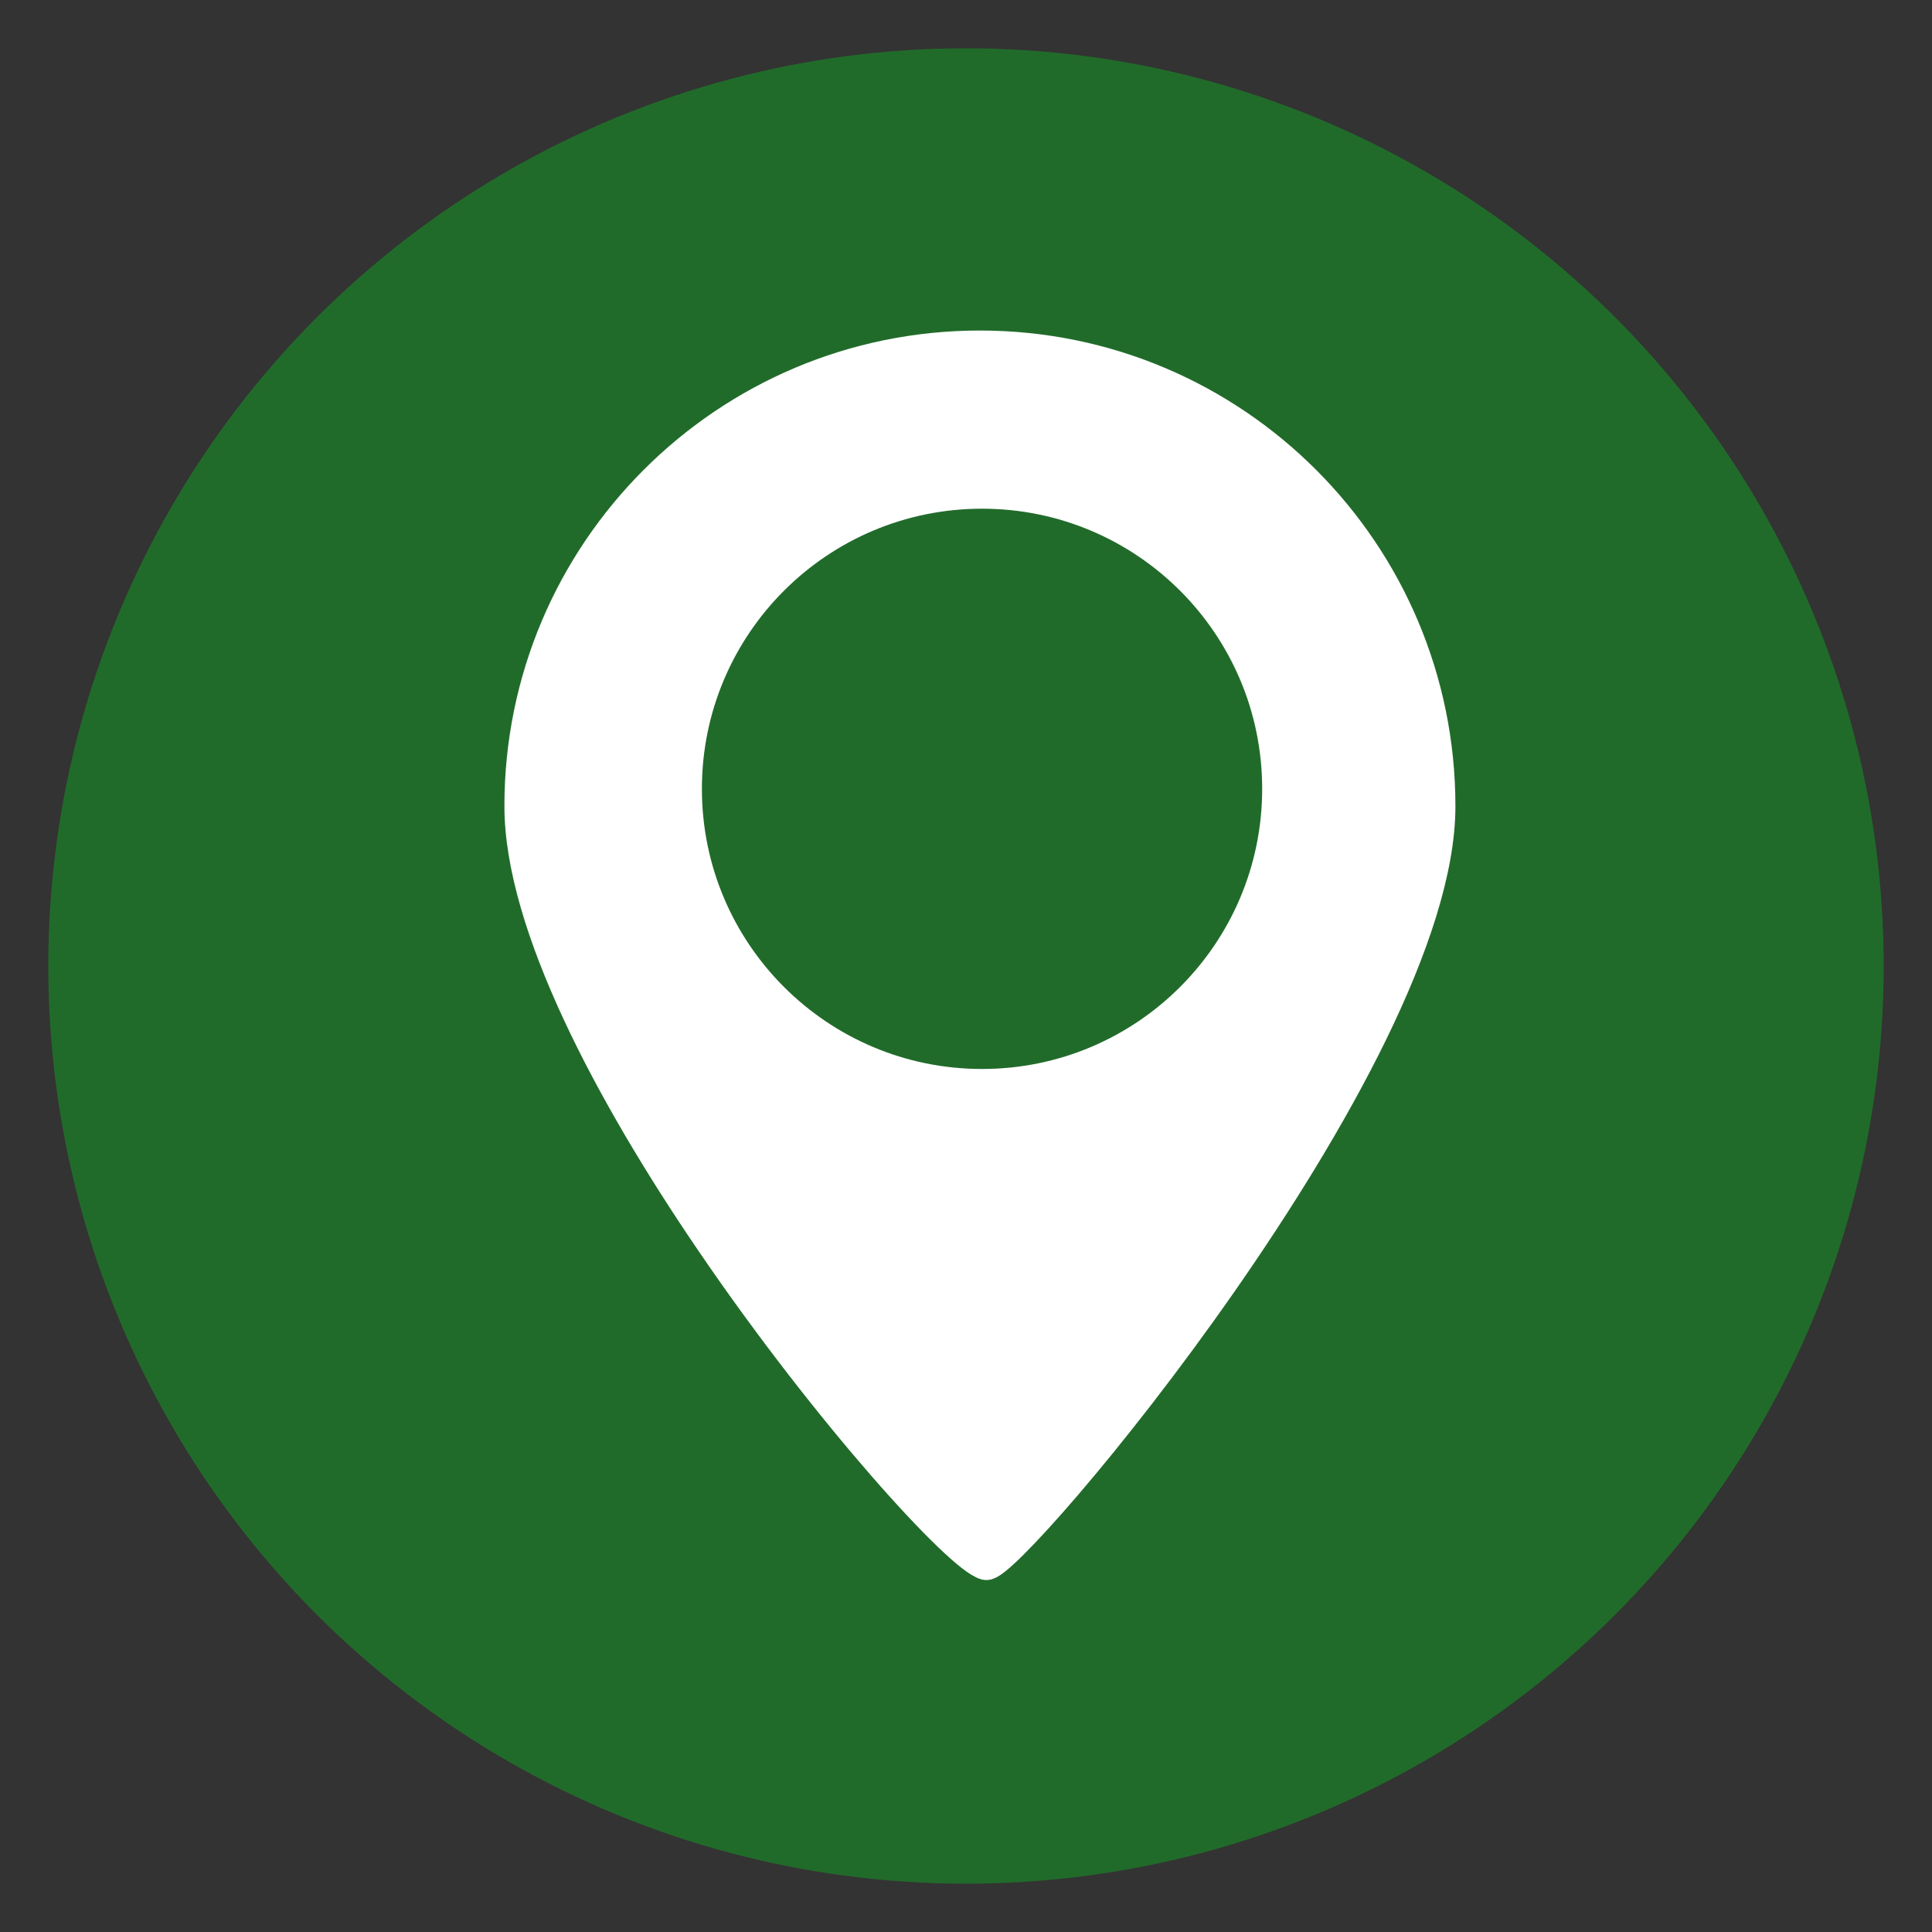 <?xml version="1.0" encoding="utf-8"?>
<!-- Generator: Adobe Illustrator 27.2.0, SVG Export Plug-In . SVG Version: 6.00 Build 0)  -->
<svg version="1.1" xmlns="http://www.w3.org/2000/svg" xmlns:xlink="http://www.w3.org/1999/xlink" x="0px" y="0px"
	 viewBox="0 0 100 100" style="enable-background:new 0 0 100 100;" xml:space="preserve">
<rect x="0" y="0" width="100" height="100" fill="#333333" stroke="none"/>
<style type="text/css">
	.st0{fill:#216B2A;}
	.st1{display:none;}
	.st2{display:inline;}
	.st3{clip-path:url(#SVGID_00000172433920842701119980000013238990831597792898_);}
	.st4{fill:#FFFFFF;}
	.st5{clip-path:url(#SVGID_00000145021664045817746600000017131859812907053228_);}
	.st6{clip-path:url(#SVGID_00000093161550989698400130000007085591288513775253_);}
	.st7{fill:#297D32;}
	.st8{display:inline;fill:#FFFFFF;}
	.st9{display:inline;fill:none;stroke:#297D32;stroke-width:1.288;stroke-miterlimit:10;}
	.st10{display:inline;fill:none;stroke:#297D32;stroke-width:1.337;stroke-miterlimit:10;}
	.st11{display:inline;fill:none;stroke:#FFFFFF;stroke-width:2.352;stroke-miterlimit:10;}
	.st12{clip-path:url(#SVGID_00000034794647980979377580000013669105561428608649_);}
	.st13{clip-path:url(#SVGID_00000004545599633913717930000011461355362298239916_);}
	.st14{clip-path:url(#SVGID_00000093147789776947788140000014724969347696342705_);fill:#FFFFFF;}
	.st15{clip-path:url(#SVGID_00000177468280344988185840000000640216343315614616_);}
	.st16{clip-path:url(#SVGID_00000024001385405488185310000014436801938148540045_);}
	.st17{clip-path:url(#SVGID_00000108280923187159739250000004601035511636491959_);fill:#FFFFFF;}
	.st18{clip-path:url(#SVGID_00000168091493971952839960000016101948325812287891_);fill:#FFFFFF;}
	
		.st19{clip-path:url(#SVGID_00000168091493971952839960000016101948325812287891_);fill:none;stroke:#FFFFFF;stroke-width:1.664;stroke-miterlimit:10;}
	.st20{clip-path:url(#SVGID_00000168091493971952839960000016101948325812287891_);fill:#216B2A;}
</style>
<g id="Lager_1">
	<circle class="st0" cx="50" cy="50" r="47.5"/>
</g>
<g id="Lager_2" class="st1">
	<g class="st2">
		<defs>
			<rect id="SVGID_1_" x="21.21" y="21.69" width="60.26" height="53.56"/>
		</defs>
		<clipPath id="SVGID_00000123426862679241628630000005406618793665045929_">
			<use xlink:href="#SVGID_1_"  style="overflow:visible;"/>
		</clipPath>
		<g style="clip-path:url(#SVGID_00000123426862679241628630000005406618793665045929_);">
			<path class="st4" d="M80.91,46.41l-6.14-5.42V26.71c0-0.93-0.75-1.67-1.67-1.67h-6.7c-0.93,0-1.67,0.75-1.67,1.67v5.41
				l-10.59-9.35c-0.8-0.72-1.8-1.08-2.8-1.08c-1,0-2,0.36-2.79,1.08L21.77,46.4c-0.68,0.62-0.74,1.68-0.12,2.37l2.24,2.49
				c0.62,0.69,1.67,0.75,2.37,0.13l23.99-21.16c0.63-0.56,1.58-0.56,2.22,0l23.99,21.16c0.69,0.62,1.74,0.56,2.36-0.12l2.24-2.49
				C81.66,48.08,81.6,47.02,80.91,46.41 M51.34,33.71L28.48,53.87c-0.17,0.15-0.38,0.22-0.57,0.35v19.35c0,0.93,0.75,1.67,1.67,1.67
				H73.1c0.93,0,1.67-0.75,1.67-1.67V54.23c-0.18-0.12-0.39-0.19-0.55-0.34L51.34,33.71L51.34,33.71z"/>
		</g>
	</g>
</g>
<g id="Lager_3" class="st1">
	<g class="st2">
		<defs>
			<rect id="SVGID_00000153665290403922835080000013911187783650552247_" x="-16.33" y="-32.93" width="135.33" height="166.56"/>
		</defs>
		<clipPath id="SVGID_00000006700371559490896230000001528141343751231672_">
			<use xlink:href="#SVGID_00000153665290403922835080000013911187783650552247_"  style="overflow:visible;"/>
		</clipPath>
		<g style="clip-path:url(#SVGID_00000006700371559490896230000001528141343751231672_);">
			<path class="st4" d="M61.02,53.76l-1.48,18.31c-0.12,1.38,0.98,2.57,2.36,2.57h5.54c1.32,0,2.37-1.06,2.37-2.37V26.37
				c0-1.3-1.06-2.37-2.37-2.37C59.28,24,45.54,41.65,61.02,53.76 M49.23,25.5c0.08,0.47,1.59,9.34,1.59,12.74
				c0,5.17-2.75,8.86-6.81,10.34l1.27,23.55c0.07,1.35-1.01,2.5-2.37,2.5h-6.33c-1.35,0-2.44-1.14-2.37-2.5l1.28-23.55
				c-4.08-1.48-6.82-5.18-6.82-10.34c0-3.4,1.51-12.27,1.59-12.74c0.32-2.01,4.48-2.04,4.74,0.11v13.96c0.13,0.34,1.49,0.32,1.58,0
				c0.14-2.5,0.78-13.76,0.79-14.02c0.33-2.06,4.42-2.06,4.74,0c0.02,0.27,0.65,11.52,0.79,14.02c0.09,0.32,1.47,0.34,1.58,0V25.61
				C44.74,23.48,48.91,23.5,49.23,25.5"/>
		</g>
	</g>
</g>
<g id="Lager_4" class="st1">
	<g class="st2">
		<defs>
			<rect id="SVGID_00000122721295824549147870000012027218748286567614_" x="23.91" y="25.47" width="54.86" height="48"/>
		</defs>
		<clipPath id="SVGID_00000137095410076818778110000013905642472660680622_">
			<use xlink:href="#SVGID_00000122721295824549147870000012027218748286567614_"  style="overflow:visible;"/>
		</clipPath>
		<g style="clip-path:url(#SVGID_00000137095410076818778110000013905642472660680622_);">
			<path class="st4" d="M60.77,52.9c0,5.2-4.23,9.43-9.43,9.43s-9.43-4.23-9.43-9.43s4.23-9.43,9.43-9.43S60.77,47.7,60.77,52.9
				 M64.2,52.9c0-7.09-5.76-12.86-12.86-12.86S38.49,45.8,38.49,52.9s5.76,12.86,12.86,12.86S64.2,59.99,64.2,52.9 M78.77,37.47
				v30.86c0,2.84-2.3,5.14-5.14,5.14H29.05c-2.84,0-5.14-2.3-5.14-5.14V37.47c0-2.84,2.3-5.14,5.14-5.14h9.43l1.32-3.52
				c0.75-2,2.67-3.33,4.81-3.33h13.45c2.14,0,4.06,1.33,4.81,3.33l1.33,3.52h9.43C76.47,32.32,78.77,34.62,78.77,37.47"/>
		</g>
	</g>
</g>
<g id="Lager_5" class="st1">
	<g class="st2">
		<path class="st4" d="M72.68,76H29.73c-2.08,0-3.76-1.68-3.76-3.76V40.78H77v30.91C77,74.07,75.07,76,72.68,76z"/>
		<path class="st4" d="M72.68,26.69H29.73c-2.08,0-3.76,1.68-3.76,3.76v7.13H77V31C77,28.62,75.07,26.69,72.68,26.69z"/>
		<path class="st4" d="M42.36,27.97h-3.44c-0.81,0-1.47-0.66-1.47-1.47v-6.03c0-0.81,0.66-1.47,1.47-1.47h3.44
			c0.81,0,1.47,0.66,1.47,1.47v6.03C43.83,27.31,43.17,27.97,42.36,27.97z"/>
		<path class="st4" d="M64.05,27.97h-3.44c-0.81,0-1.47-0.66-1.47-1.47v-6.03c0-0.81,0.66-1.47,1.47-1.47h3.44
			c0.81,0,1.47,0.66,1.47,1.47v6.03C65.52,27.31,64.86,27.97,64.05,27.97z"/>
		<path class="st7" d="M39.74,55.51h-6.5c-0.85,0-1.54-0.69-1.54-1.54v-5.89c0-0.85,0.69-1.54,1.54-1.54h6.5
			c0.85,0,1.54,0.69,1.54,1.54v5.89C41.28,54.82,40.59,55.51,39.74,55.51z"/>
		<path class="st7" d="M55.05,55.51h-6.5c-0.85,0-1.54-0.69-1.54-1.54v-5.89c0-0.85,0.69-1.54,1.54-1.54h6.5
			c0.85,0,1.54,0.69,1.54,1.54v5.89C56.59,54.82,55.9,55.51,55.05,55.51z"/>
		<path class="st7" d="M69.72,55.51h-6.5c-0.85,0-1.54-0.69-1.54-1.54v-5.89c0-0.85,0.69-1.54,1.54-1.54h6.5
			c0.85,0,1.54,0.69,1.54,1.54v5.89C71.26,54.82,70.57,55.51,69.72,55.51z"/>
		<path class="st7" d="M39.74,68.96h-6.5c-0.85,0-1.54-0.69-1.54-1.54v-5.89c0-0.85,0.69-1.54,1.54-1.54h6.5
			c0.85,0,1.54,0.69,1.54,1.54v5.89C41.28,68.27,40.59,68.96,39.74,68.96z"/>
		<path class="st7" d="M55.05,68.96h-6.5c-0.85,0-1.54-0.69-1.54-1.54v-5.89c0-0.85,0.69-1.54,1.54-1.54h6.5
			c0.85,0,1.54,0.69,1.54,1.54v5.89C56.59,68.27,55.9,68.96,55.05,68.96z"/>
		<path class="st7" d="M69.72,68.96h-6.5c-0.85,0-1.54-0.69-1.54-1.54v-5.89c0-0.85,0.69-1.54,1.54-1.54h6.5
			c0.85,0,1.54,0.69,1.54,1.54v5.89C71.26,68.27,70.57,68.96,69.72,68.96z"/>
	</g>
</g>
<g id="Lager_6" class="st1">
	<g>
		<path class="st8" d="M70.81,76H31.32C30.04,76,29,74.96,29,73.68l2.16-45.23h39.98l2.16,45.05C73.31,74.88,72.19,76,70.81,76z"/>
		<circle class="st9" cx="42.92" cy="33.73" r="2.58"/>
		<circle class="st10" cx="59.83" cy="33.83" r="2.67"/>
		<path class="st11" d="M42.61,32.91c-0.54-18.55,17.88-18.55,17.34,0"/>
	</g>
	<g>
		<g class="st2">
			<defs>
				<polygon id="SVGID_00000085238637313966548020000017298487462367965324_" points="14.26,85.51 86.26,85.51 86.26,13.51 
					14.26,13.51 14.26,85.51 				"/>
			</defs>
			<defs>
				<polygon id="SVGID_00000021819540284182672140000005029080717306552254_" points="14.26,13.51 86.26,13.51 86.26,85.51 
					14.26,85.51 14.26,13.51 				"/>
			</defs>
			<clipPath id="SVGID_00000145759124666575648480000011520034326833228164_">
				<use xlink:href="#SVGID_00000085238637313966548020000017298487462367965324_"  style="overflow:visible;"/>
			</clipPath>
			
				<clipPath id="SVGID_00000018232575587704615310000007490463693204960919_" style="clip-path:url(#SVGID_00000145759124666575648480000011520034326833228164_);">
				<use xlink:href="#SVGID_00000021819540284182672140000005029080717306552254_"  style="overflow:visible;"/>
			</clipPath>
			<g style="clip-path:url(#SVGID_00000018232575587704615310000007490463693204960919_);">
				<defs>
					<polygon id="SVGID_00000150822973216639873410000011597468135636818350_" points="14.26,85.51 86.26,85.51 86.26,13.51 
						14.26,13.51 14.26,85.51 					"/>
				</defs>
				<clipPath id="SVGID_00000180325878257511190350000016599849613589515170_">
					<use xlink:href="#SVGID_00000150822973216639873410000011597468135636818350_"  style="overflow:visible;"/>
				</clipPath>
				<path style="clip-path:url(#SVGID_00000180325878257511190350000016599849613589515170_);fill:#FFFFFF;" d="M50.57,73.54
					c-13.04,0-23.72-10.67-23.72-23.72s10.67-23.72,23.72-23.72s23.72,10.67,23.72,23.72S63.61,73.54,50.57,73.54L50.57,73.54z
					 M50.57,21.66c-15.56,0-28.16,12.6-28.16,28.16s12.6,28.16,28.16,28.16s28.16-12.6,28.16-28.16S66.13,21.66,50.57,21.66
					L50.57,21.66z"/>
				<path style="clip-path:url(#SVGID_00000180325878257511190350000016599849613589515170_);fill:#FFFFFF;" d="M52.05,35h-2.96
					v14.82c0,0.44,0.15,0.82,0.44,1.04l10.45,10.45l2.08-2.08L52.05,49.23V35L52.05,35L52.05,35z"/>
				<path style="clip-path:url(#SVGID_00000180325878257511190350000016599849613589515170_);fill:#FFFFFF;" d="M52.05,30.56
					c0,0.82-0.66,1.48-1.48,1.48s-1.48-0.66-1.48-1.48s0.66-1.48,1.48-1.48S52.05,29.74,52.05,30.56L52.05,30.56z"/>
				<path style="clip-path:url(#SVGID_00000180325878257511190350000016599849613589515170_);fill:#FFFFFF;" d="M52.05,69.1
					c0,0.82-0.66,1.48-1.48,1.48s-1.48-0.66-1.48-1.48s0.66-1.48,1.48-1.48S52.05,68.28,52.05,69.1L52.05,69.1z"/>
				<path style="clip-path:url(#SVGID_00000180325878257511190350000016599849613589515170_);fill:#FFFFFF;" d="M32.78,49.83
					c0,0.82-0.66,1.48-1.48,1.48c-0.82,0-1.48-0.66-1.48-1.48s0.66-1.48,1.48-1.48C32.12,48.35,32.78,49.01,32.78,49.83L32.78,49.83
					z"/>
				<path style="clip-path:url(#SVGID_00000180325878257511190350000016599849613589515170_);fill:#FFFFFF;" d="M71.32,49.83
					c0,0.82-0.66,1.48-1.48,1.48c-0.82,0-1.48-0.66-1.48-1.48s0.66-1.48,1.48-1.48C70.66,48.35,71.32,49.01,71.32,49.83L71.32,49.83
					z"/>
			</g>
		</g>
	</g>
</g>
<g id="Lager_7" class="st1">
	<g class="st2">
		<g>
			<defs>
				<polygon id="SVGID_00000152972611245089223580000015421435510186347664_" points="14.26,85.51 86.26,85.51 86.26,13.51 
					14.26,13.51 14.26,85.51 				"/>
			</defs>
			<defs>
				<polygon id="SVGID_00000041266253927840080050000015480851959889945272_" points="14.26,13.51 86.26,13.51 86.26,85.51 
					14.26,85.51 14.26,13.51 				"/>
			</defs>
			<clipPath id="SVGID_00000034793926148864589150000001135124350910847916_">
				<use xlink:href="#SVGID_00000152972611245089223580000015421435510186347664_"  style="overflow:visible;"/>
			</clipPath>
			
				<clipPath id="SVGID_00000130649110134421488660000002054192356644646825_" style="clip-path:url(#SVGID_00000034793926148864589150000001135124350910847916_);">
				<use xlink:href="#SVGID_00000041266253927840080050000015480851959889945272_"  style="overflow:visible;"/>
			</clipPath>
			<g style="clip-path:url(#SVGID_00000130649110134421488660000002054192356644646825_);">
				<defs>
					<polygon id="SVGID_00000016068706625492413540000002324141632211849102_" points="14.26,85.51 86.26,85.51 86.26,13.51 
						14.26,13.51 14.26,85.51 					"/>
				</defs>
				<clipPath id="SVGID_00000085245416426489649050000005529677896486641546_">
					<use xlink:href="#SVGID_00000016068706625492413540000002324141632211849102_"  style="overflow:visible;"/>
				</clipPath>
				<path style="clip-path:url(#SVGID_00000085245416426489649050000005529677896486641546_);fill:#FFFFFF;" d="M50.57,73.54
					c-13.04,0-23.72-10.67-23.72-23.72s10.67-23.72,23.72-23.72s23.72,10.67,23.72,23.72S63.61,73.54,50.57,73.54L50.57,73.54z
					 M50.57,21.66c-15.56,0-28.16,12.6-28.16,28.16s12.6,28.16,28.16,28.16s28.16-12.6,28.16-28.16S66.13,21.66,50.57,21.66
					L50.57,21.66z"/>
				<path style="clip-path:url(#SVGID_00000085245416426489649050000005529677896486641546_);fill:#FFFFFF;" d="M52.05,35h-2.96
					v14.82c0,0.44,0.15,0.82,0.44,1.04l10.45,10.45l2.08-2.08L52.05,49.23V35L52.05,35L52.05,35z"/>
				<path style="clip-path:url(#SVGID_00000085245416426489649050000005529677896486641546_);fill:#FFFFFF;" d="M52.05,30.56
					c0,0.82-0.66,1.48-1.48,1.48s-1.48-0.66-1.48-1.48s0.66-1.48,1.48-1.48S52.05,29.74,52.05,30.56L52.05,30.56z"/>
				<path style="clip-path:url(#SVGID_00000085245416426489649050000005529677896486641546_);fill:#FFFFFF;" d="M52.05,69.1
					c0,0.82-0.66,1.48-1.48,1.48s-1.48-0.66-1.48-1.48s0.66-1.48,1.48-1.48S52.05,68.28,52.05,69.1L52.05,69.1z"/>
				<path style="clip-path:url(#SVGID_00000085245416426489649050000005529677896486641546_);fill:#FFFFFF;" d="M32.78,49.83
					c0,0.82-0.66,1.48-1.48,1.48c-0.82,0-1.48-0.66-1.48-1.48s0.66-1.48,1.48-1.48C32.12,48.35,32.78,49.01,32.78,49.83L32.78,49.83
					z"/>
				<path style="clip-path:url(#SVGID_00000085245416426489649050000005529677896486641546_);fill:#FFFFFF;" d="M71.32,49.83
					c0,0.82-0.66,1.48-1.48,1.48c-0.82,0-1.48-0.66-1.48-1.48s0.66-1.48,1.48-1.48C70.66,48.35,71.32,49.01,71.32,49.83L71.32,49.83
					z"/>
			</g>
		</g>
	</g>
</g>
<g id="Lager_8">
	<g>
		<defs>
			<rect id="SVGID_00000101091903147052332830000009425190234416901813_" x="26.11" y="17.11" width="49.23" height="64.67"/>
		</defs>
		<clipPath id="SVGID_00000063625590394000919140000017550740307244759217_">
			<use xlink:href="#SVGID_00000101091903147052332830000009425190234416901813_"  style="overflow:visible;"/>
		</clipPath>
		<path style="clip-path:url(#SVGID_00000063625590394000919140000017550740307244759217_);fill:#FFFFFF;" d="M74.5,41.73
			c0,13.13-22.27,39.52-23.47,39.22c-1.32-0.33-8.12-7.77-14.16-16.63c-5.26-7.71-9.93-16.49-9.93-22.6
			c0-13.13,10.65-23.78,23.78-23.78C63.85,17.94,74.5,28.59,74.5,41.73"/>
		
			<path style="clip-path:url(#SVGID_00000063625590394000919140000017550740307244759217_);fill:none;stroke:#FFFFFF;stroke-width:1.664;stroke-miterlimit:10;" d="
			M74.5,41.73c0,13.13-22.27,39.52-23.47,39.22c-1.32-0.33-8.12-7.77-14.16-16.63c-5.26-7.71-9.93-16.49-9.93-22.6
			c0-13.13,10.65-23.78,23.78-23.78C63.85,17.94,74.5,28.59,74.5,41.73z"/>
		
			<circle style="clip-path:url(#SVGID_00000063625590394000919140000017550740307244759217_);fill:#216B2A;" cx="50.83" cy="40.83" r="14.5"/>
	</g>
</g>
</svg>
